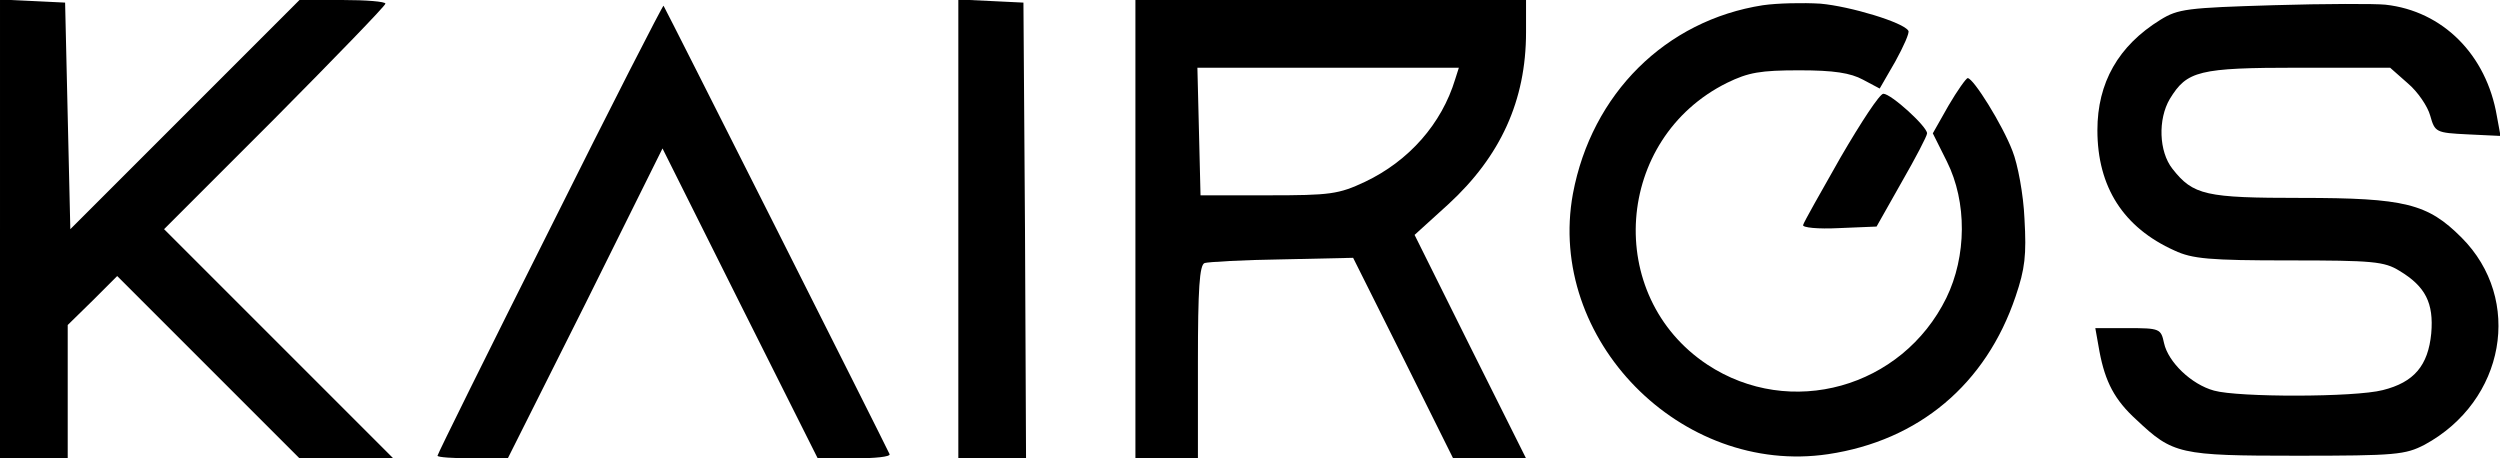 <?xml version="1.0" standalone="no"?>
<!DOCTYPE svg PUBLIC "-//W3C//DTD SVG 20010904//EN"
 "http://www.w3.org/TR/2001/REC-SVG-20010904/DTD/svg10.dtd">
<svg version="1.0" xmlns="http://www.w3.org/2000/svg"
 width="480pt" height="88pt" viewBox="0 0 480 88"
 preserveAspectRatio="xMidYMid meet">

<g transform="translate(0,88) scale(0.1,-0.1)"
fill="#000000" stroke="none">
<path d="M0 440 l0 -440 65 0 65 0 0 128 0 128 48 47 47 47 175 -175 175 -175
90 0 90 0 -220 220 -220 220 213 213 c116 117 212 216 212 220 0 4 -37 7 -83
7 l-82 0 -220 -220 -220 -220 -5 217 -5 218 -62 3 -63 3 0 -441z"/>
<path d="M1840 440 l0 -440 65 0 65 0 -2 438 -3 437 -62 3 -63 3 0 -441z"/>
<path d="M2180 440 l0 -440 60 0 60 0 0 185 c0 140 3 187 13 190 6 2 73 6 148
7 l137 3 96 -192 96 -193 70 0 70 0 -107 214 -107 215 65 59 c100 92 149 199
149 330 l0 62 -375 0 -375 0 0 -440z m614 288 c-26 -86 -89 -157 -173 -197
-51 -24 -67 -26 -186 -26 l-130 0 -3 123 -3 122 251 0 251 0 -7 -22z"/>
<path d="M3385 870 c-187 -29 -329 -170 -365 -362 -51 -279 207 -542 490 -500
174 26 303 134 360 303 18 53 21 79 17 149 -2 47 -13 105 -23 130 -19 50 -75
140 -86 140 -3 0 -20 -24 -37 -53 l-30 -53 27 -54 c39 -78 38 -182 -1 -262
-85 -173 -300 -233 -459 -128 -199 132 -178 434 38 541 41 20 64 24 139 24 66
0 98 -5 122 -18 l32 -17 30 52 c16 29 28 56 25 59 -9 16 -112 47 -169 52 -33
2 -82 1 -110 -3z"/>
<path d="M4365 870 c-166 -5 -183 -7 -217 -28 -81 -50 -121 -121 -121 -212 0
-109 50 -187 148 -231 34 -16 67 -19 220 -19 161 0 183 -2 212 -20 50 -30 66
-62 61 -120 -6 -62 -33 -94 -93 -109 -54 -14 -278 -14 -324 -1 -44 12 -88 55
-96 91 -6 28 -8 29 -70 29 l-62 0 8 -45 c11 -58 29 -93 71 -131 70 -66 82 -69
308 -69 191 0 208 2 245 21 155 84 190 279 71 398 -65 65 -108 76 -308 76
-183 0 -207 5 -247 56 -26 33 -28 95 -5 134 33 54 55 60 248 60 l175 0 34 -30
c19 -16 38 -44 43 -62 9 -32 11 -33 72 -36 l63 -3 -7 38 c-20 118 -104 202
-214 214 -19 2 -116 2 -215 -1z"/>
<path d="M1056 441 c-119 -237 -216 -433 -216 -436 0 -3 30 -5 68 -5 l67 0
149 297 148 298 149 -298 149 -297 71 0 c39 0 69 3 67 8 -9 20 -431 857 -434
861 -1 2 -100 -191 -218 -428z"/>
<path d="M3534 578 c-38 -67 -71 -125 -72 -130 -2 -5 29 -8 68 -6 l73 3 48 85
c27 47 49 89 49 94 0 13 -69 76 -84 76 -7 0 -43 -55 -82 -122z"/>
</g>
</svg>
